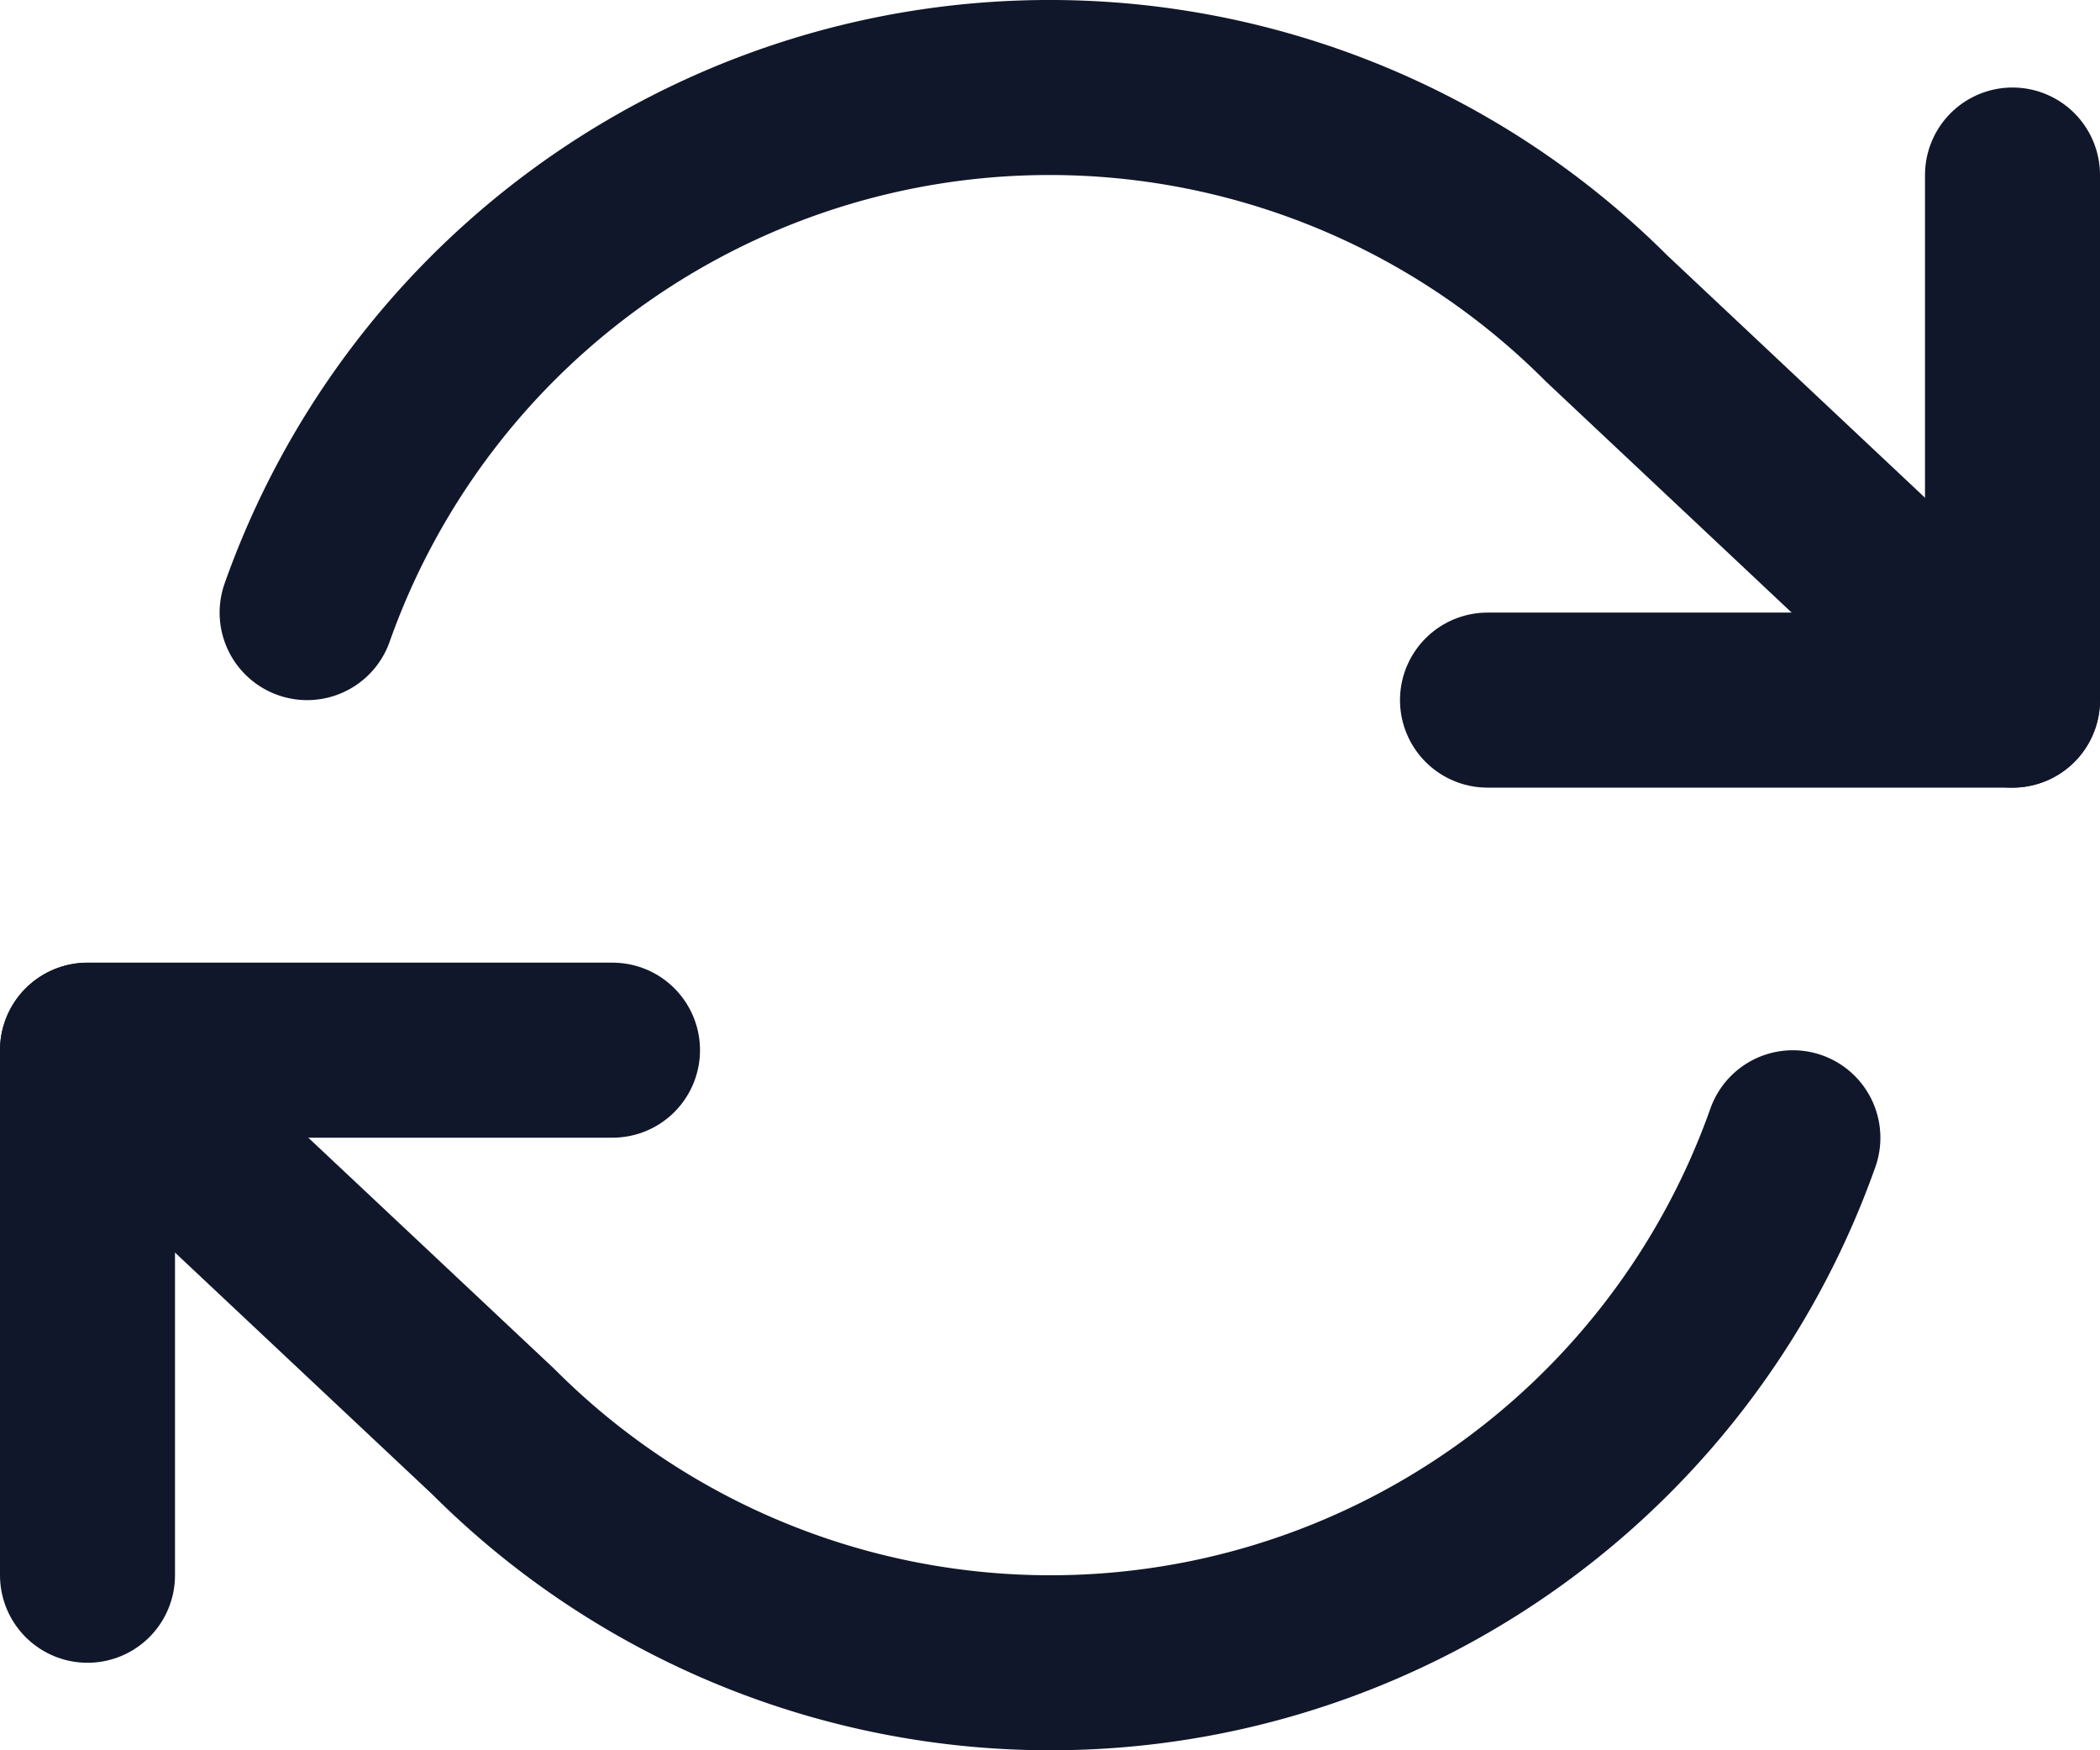 <svg xmlns="http://www.w3.org/2000/svg" width="24" height="20"><g fill="none" fill-rule="evenodd" stroke="#11172A" stroke-linecap="round" stroke-linejoin="round" stroke-width="2"><path d="M23 2v6h-6M1 18v-6h6"/><path d="M3.51 7a9.006 9.006 0 0 1 6.498-5.778 8.997 8.997 0 0 1 8.352 2.416L23 8M1 12.001l4.64 4.36a8.996 8.996 0 0 0 8.352 2.417 9.007 9.007 0 0 0 6.498-5.777"/></g></svg>